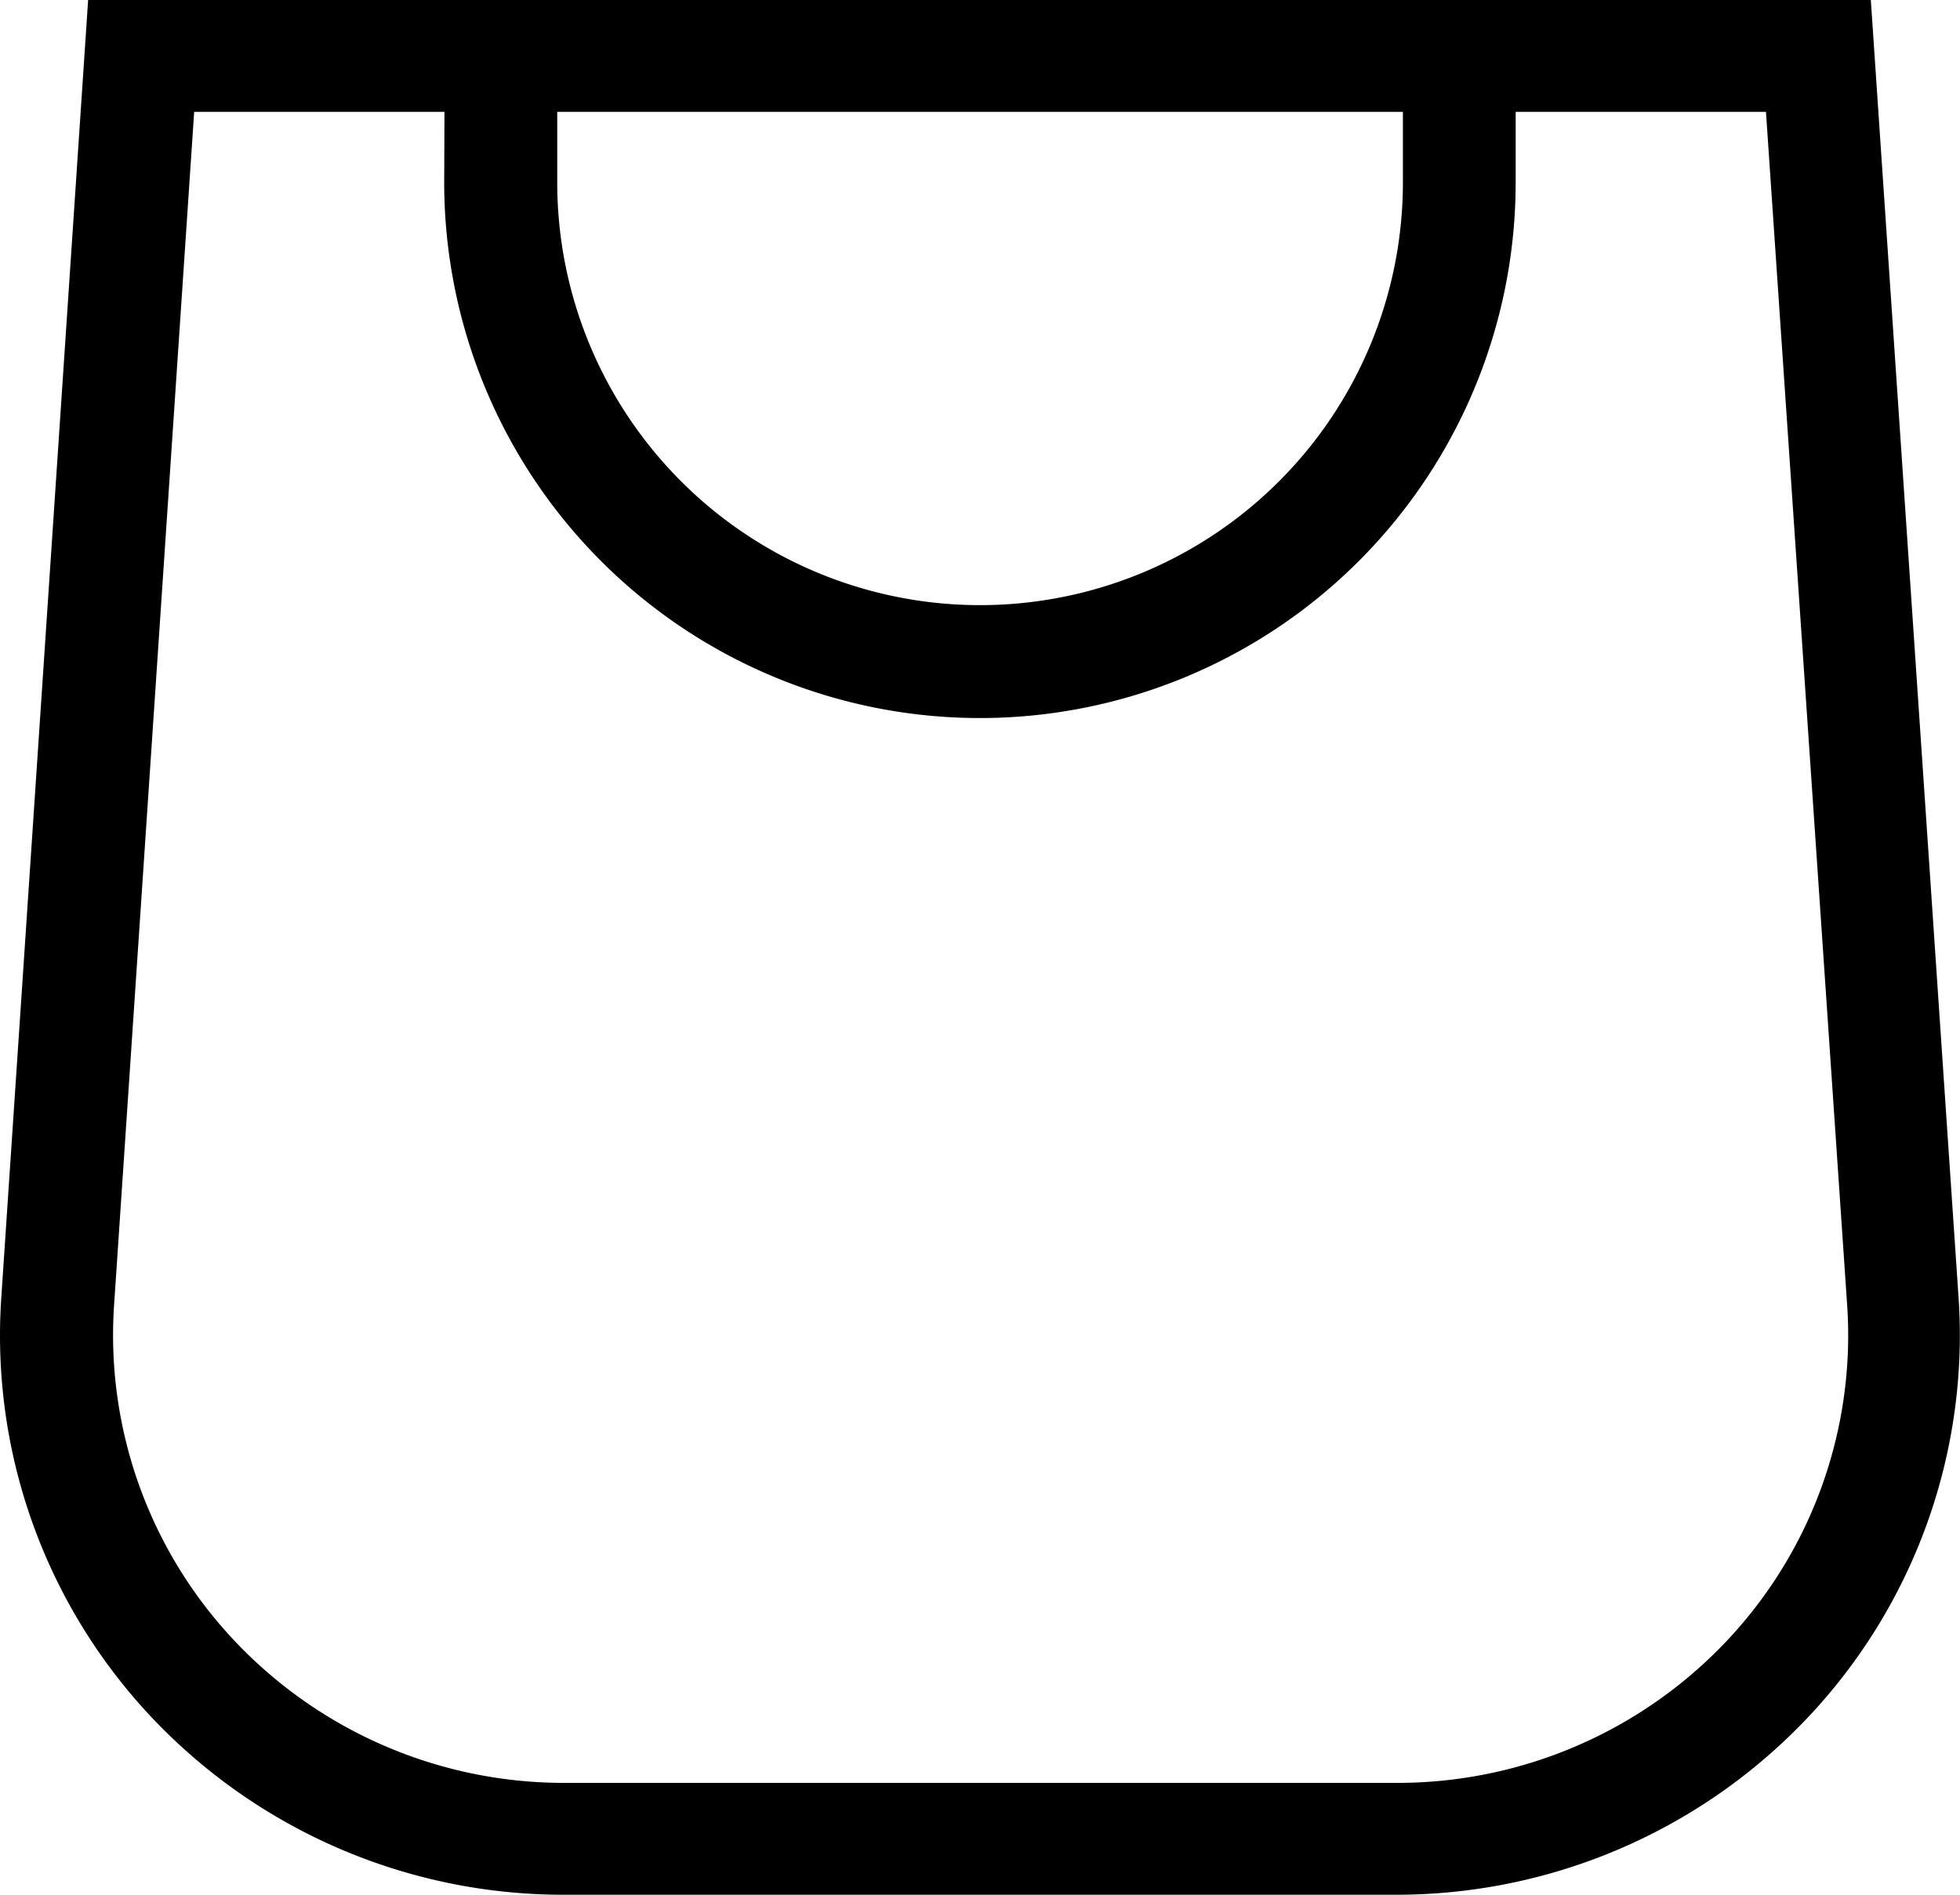 <svg xmlns="http://www.w3.org/2000/svg" width="30" height="29" viewBox="0 0 30 29">
  <path id="Path_1" data-name="Path 1" d="M18.611,11.8H13.157L11.828,31.658a8.518,8.518,0,0,0,2.3,6.426A8.662,8.662,0,0,0,20.441,40.8H33.177a8.663,8.663,0,0,0,6.3-2.711,8.518,8.518,0,0,0,2.31-6.414L40.443,11.8Zm0,1.712H14.78L13.554,31.778A6.815,6.815,0,0,0,15.4,36.916a6.93,6.93,0,0,0,5.043,2.172H33.177a6.93,6.93,0,0,0,5.054-2.166,6.815,6.815,0,0,0,1.85-5.144L38.838,13.512H35.007V14.59a8.2,8.2,0,0,1-16.4,0Zm14.67,0H20.337V14.59a6.472,6.472,0,0,0,12.944,0Z" transform="translate(-11.808 -11.8)" fill-rule="evenodd"/>
</svg>
